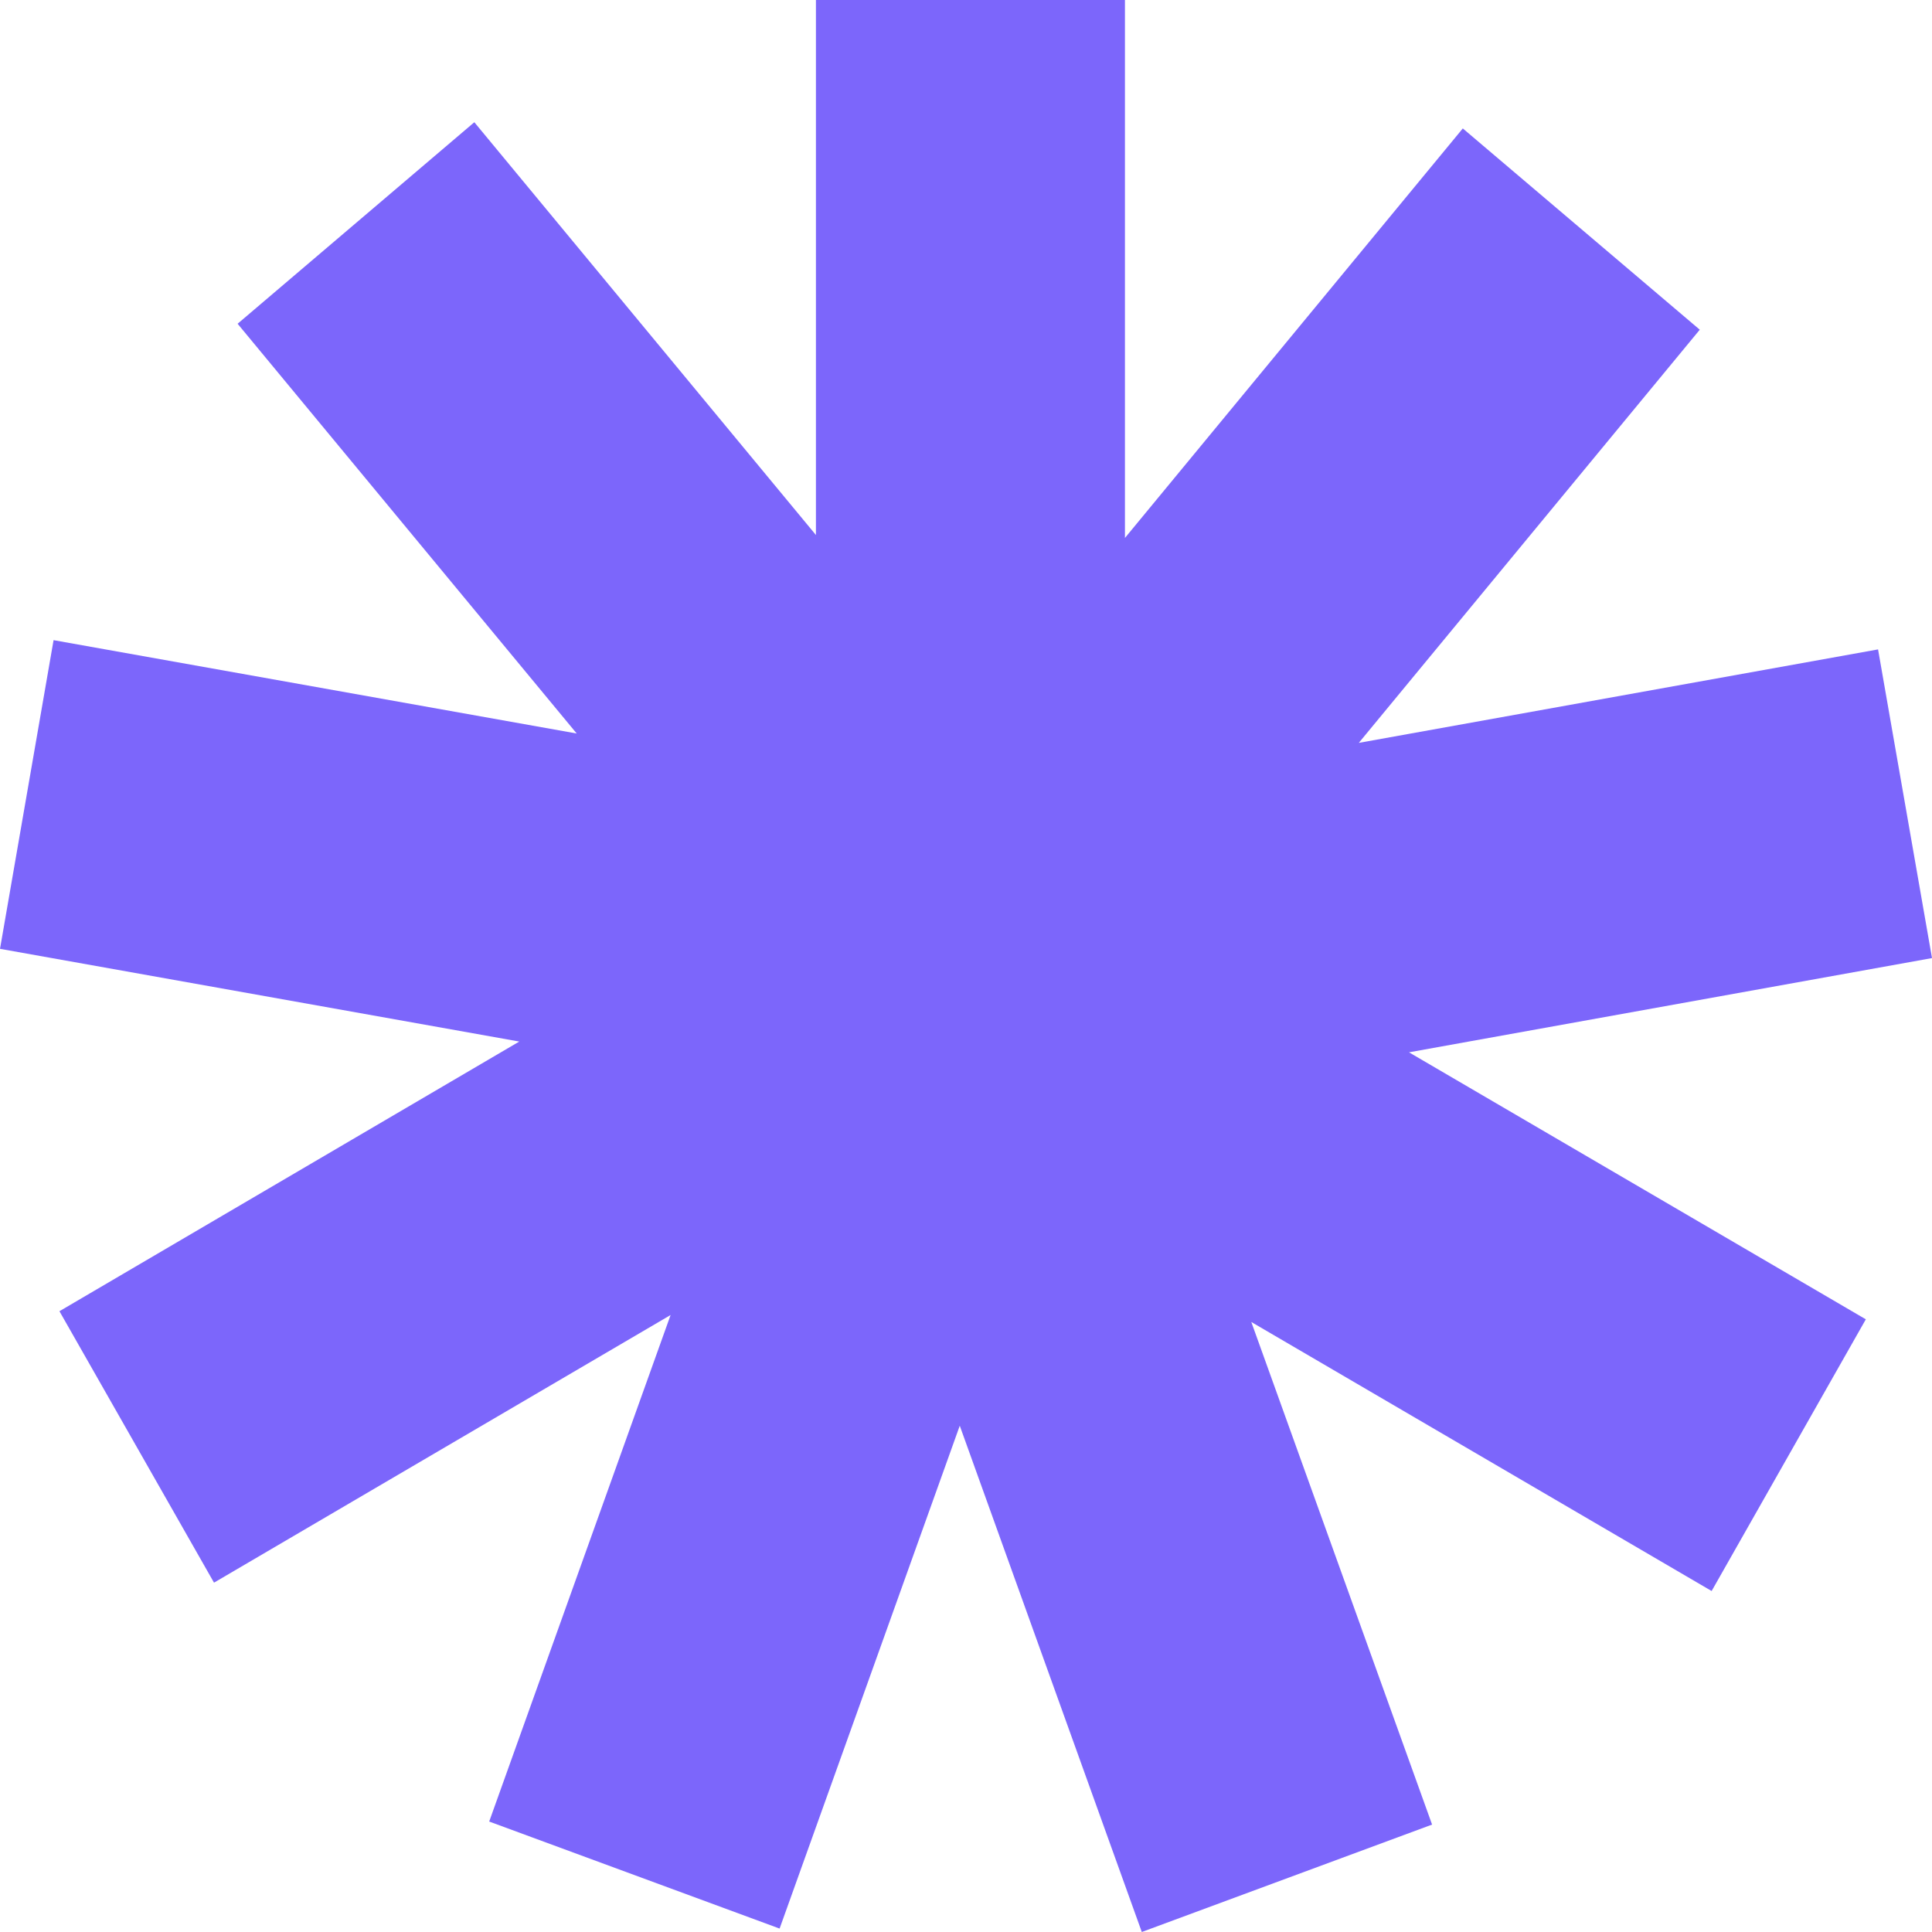 <?xml version="1.0" encoding="UTF-8"?> <svg xmlns="http://www.w3.org/2000/svg" width="673" height="673" viewBox="0 0 673 673" fill="none"> <path d="M0.003 330.52L18.661 222.994L200.893 255.512L82.769 112.776L165.23 42.578L284.224 186.372V0H391.867V187.387L509.557 44.74L592.105 114.85L473.328 258.777L654.211 226.215L673 333.741L490.812 366.568L649.949 459.577L596.236 554.22L435.881 460.504L498.858 635.581L397.738 672.997L334.327 496.64L271.568 671.806L170.405 634.522L233.599 458.077L74.549 551.308L20.705 456.754L180.887 362.817L0.003 330.52Z" fill="#7C66FB"></path> </svg> 